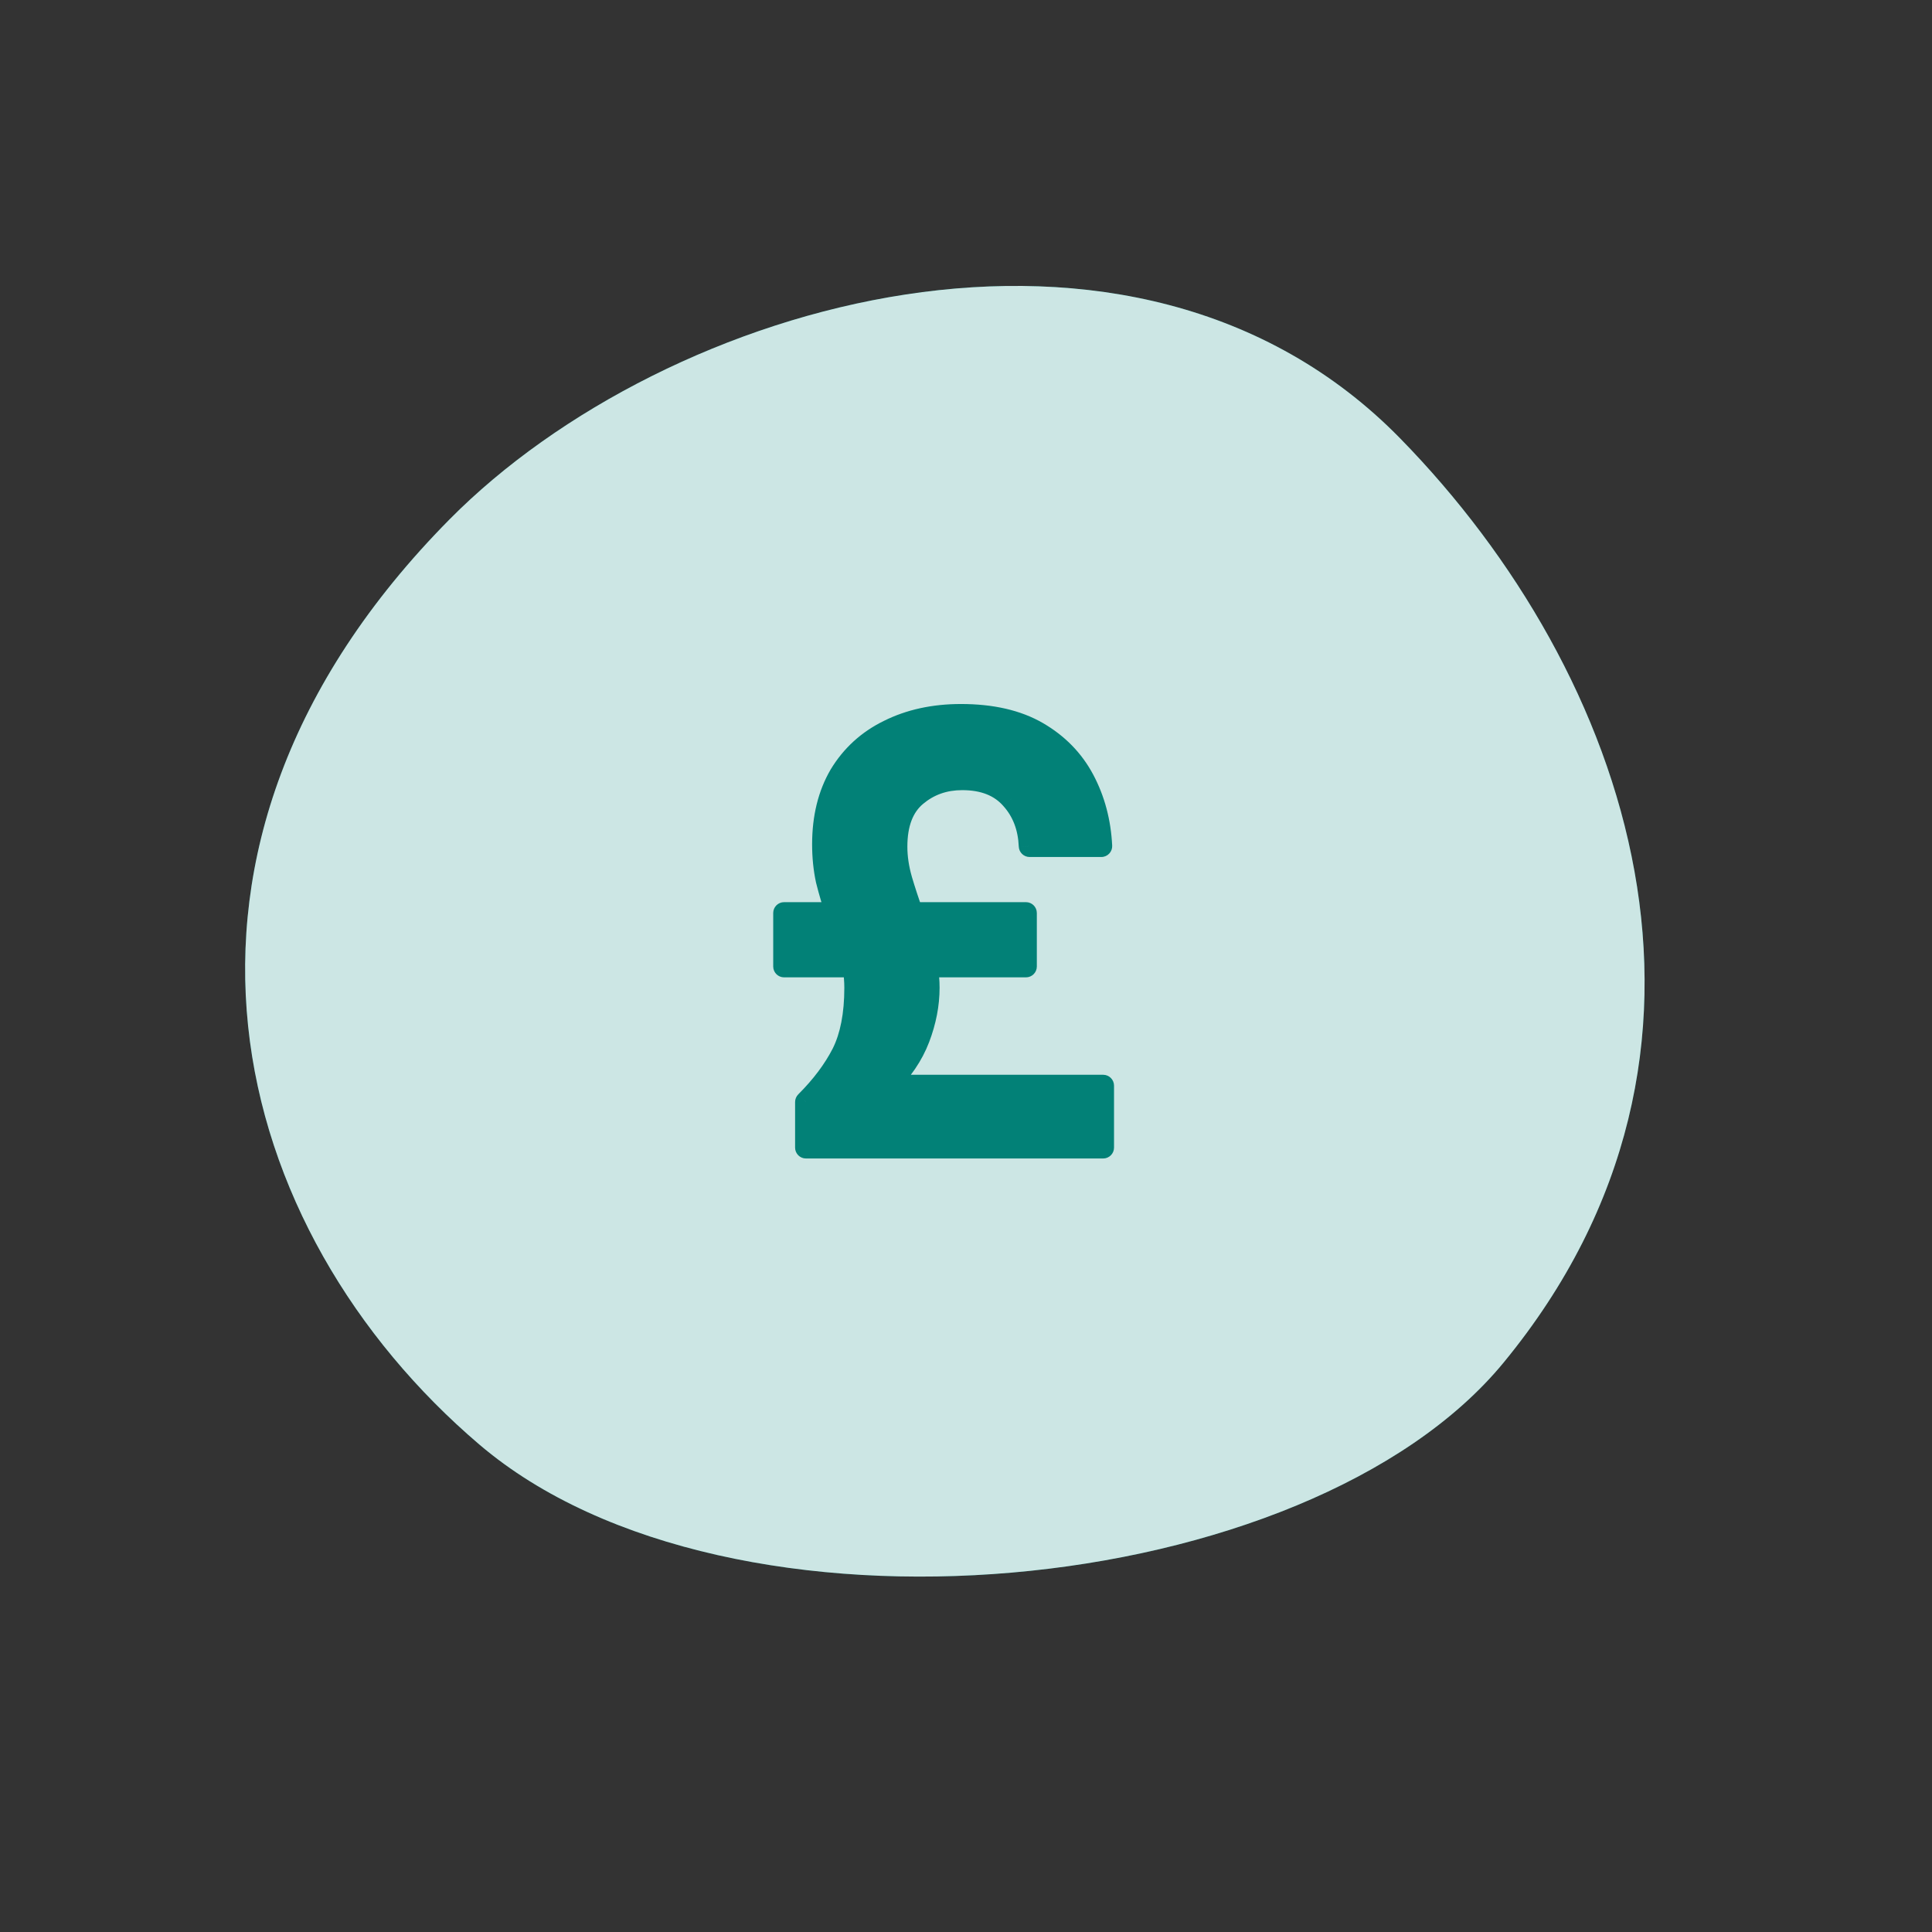 <svg width="89" height="89" viewBox="0 0 89 89" fill="none" xmlns="http://www.w3.org/2000/svg">
<rect x="0" y="0" width="89" height="89" fill="#333333" stroke="none"/>
<path d="M69.264 62.77C60.262 73.713 33.612 76.363 22.087 66.548C10.563 56.732 5.65 39.15 20.709 23.926C30.675 13.853 52.187 7.614 64.499 20.194C75.087 31.013 81.112 48.369 69.264 62.77Z" fill="#028177"/>
<path d="M69.264 62.77C60.262 73.713 33.612 76.363 22.087 66.548C10.563 56.732 5.65 39.15 20.709 23.926C30.675 13.853 52.187 7.614 64.499 20.194C75.087 31.013 81.112 48.369 69.264 62.77Z" fill="white" fill-opacity="0.8"/>
<mask id="path-2-outside-1_1984_3923" maskUnits="userSpaceOnUse" x="34.999" y="31.867" width="17" height="22" fill="black">
<rect fill="white" x="34.999" y="31.867" width="17" height="22"/>
<path d="M37.127 52.867V50.767C37.855 50.039 38.415 49.292 38.807 48.527C39.199 47.743 39.395 46.735 39.395 45.503C39.395 45.185 39.367 44.859 39.311 44.523H36.119V42.059H38.527C38.359 41.573 38.21 41.069 38.079 40.547C37.967 40.024 37.911 39.473 37.911 38.895C37.911 37.663 38.172 36.599 38.695 35.703C39.236 34.807 39.983 34.125 40.935 33.659C41.906 33.173 43.016 32.931 44.267 32.931C45.686 32.931 46.862 33.201 47.795 33.743C48.728 34.284 49.438 35.012 49.923 35.927C50.408 36.841 50.679 37.859 50.735 38.979H47.431C47.394 38.101 47.114 37.373 46.591 36.795C46.068 36.197 45.312 35.899 44.323 35.899C43.502 35.899 42.792 36.151 42.195 36.655C41.598 37.159 41.299 37.943 41.299 39.007C41.299 39.492 41.374 39.996 41.523 40.519C41.672 41.023 41.84 41.536 42.027 42.059H47.263V44.523H42.699C42.755 44.859 42.783 45.185 42.783 45.503C42.783 46.268 42.634 47.043 42.335 47.827C42.036 48.611 41.542 49.339 40.851 50.011H50.819V52.867H37.127Z"/>
</mask>
<path d="M37.127 52.867V50.767C37.855 50.039 38.415 49.292 38.807 48.527C39.199 47.743 39.395 46.735 39.395 45.503C39.395 45.185 39.367 44.859 39.311 44.523H36.119V42.059H38.527C38.359 41.573 38.21 41.069 38.079 40.547C37.967 40.024 37.911 39.473 37.911 38.895C37.911 37.663 38.172 36.599 38.695 35.703C39.236 34.807 39.983 34.125 40.935 33.659C41.906 33.173 43.016 32.931 44.267 32.931C45.686 32.931 46.862 33.201 47.795 33.743C48.728 34.284 49.438 35.012 49.923 35.927C50.408 36.841 50.679 37.859 50.735 38.979H47.431C47.394 38.101 47.114 37.373 46.591 36.795C46.068 36.197 45.312 35.899 44.323 35.899C43.502 35.899 42.792 36.151 42.195 36.655C41.598 37.159 41.299 37.943 41.299 39.007C41.299 39.492 41.374 39.996 41.523 40.519C41.672 41.023 41.84 41.536 42.027 42.059H47.263V44.523H42.699C42.755 44.859 42.783 45.185 42.783 45.503C42.783 46.268 42.634 47.043 42.335 47.827C42.036 48.611 41.542 49.339 40.851 50.011H50.819V52.867H37.127Z" fill="#028177"/>
<path d="M37.127 52.867H36.627C36.627 53.143 36.851 53.367 37.127 53.367V52.867ZM37.127 50.767L36.773 50.413C36.68 50.507 36.627 50.634 36.627 50.767H37.127ZM38.807 48.527L39.252 48.755L39.254 48.75L38.807 48.527ZM39.311 44.523L39.804 44.441C39.764 44.199 39.555 44.023 39.311 44.023V44.523ZM36.119 44.523H35.619C35.619 44.799 35.843 45.023 36.119 45.023V44.523ZM36.119 42.059V41.559C35.843 41.559 35.619 41.783 35.619 42.059H36.119ZM38.527 42.059V42.559C38.689 42.559 38.84 42.48 38.934 42.349C39.028 42.217 39.052 42.048 38.999 41.895L38.527 42.059ZM38.079 40.547L37.59 40.651C37.591 40.657 37.593 40.663 37.594 40.668L38.079 40.547ZM38.695 35.703L38.267 35.444L38.263 35.451L38.695 35.703ZM40.935 33.659L41.155 34.108L41.159 34.106L40.935 33.659ZM49.923 35.927L50.365 35.692L50.365 35.692L49.923 35.927ZM50.735 38.979V39.479C50.872 39.479 51.003 39.422 51.097 39.323C51.192 39.224 51.241 39.09 51.234 38.954L50.735 38.979ZM47.431 38.979L46.931 39C46.943 39.268 47.163 39.479 47.431 39.479V38.979ZM46.591 36.795L46.215 37.124L46.22 37.13L46.591 36.795ZM42.195 36.655L41.873 36.273L41.873 36.273L42.195 36.655ZM41.523 40.519L41.042 40.656L41.044 40.661L41.523 40.519ZM42.027 42.059L41.556 42.227C41.627 42.426 41.816 42.559 42.027 42.559V42.059ZM47.263 42.059H47.763C47.763 41.783 47.539 41.559 47.263 41.559V42.059ZM47.263 44.523V45.023C47.539 45.023 47.763 44.799 47.763 44.523H47.263ZM42.699 44.523V44.023C42.552 44.023 42.413 44.087 42.318 44.2C42.222 44.312 42.182 44.46 42.206 44.605L42.699 44.523ZM42.335 47.827L42.802 48.005L42.802 48.005L42.335 47.827ZM40.851 50.011L40.502 49.652C40.356 49.794 40.311 50.01 40.388 50.199C40.464 50.387 40.648 50.511 40.851 50.511V50.011ZM50.819 50.011H51.319C51.319 49.735 51.095 49.511 50.819 49.511V50.011ZM50.819 52.867V53.367C51.095 53.367 51.319 53.143 51.319 52.867H50.819ZM37.627 52.867V50.767H36.627V52.867H37.627ZM37.481 51.12C38.238 50.362 38.832 49.575 39.252 48.755L38.362 48.299C37.998 49.01 37.472 49.715 36.773 50.413L37.481 51.12ZM39.254 48.75C39.692 47.875 39.895 46.783 39.895 45.503H38.895C38.895 46.687 38.706 47.611 38.36 48.303L39.254 48.75ZM39.895 45.503C39.895 45.156 39.864 44.802 39.804 44.441L38.818 44.605C38.87 44.916 38.895 45.215 38.895 45.503H39.895ZM39.311 44.023H36.119V45.023H39.311V44.023ZM36.619 44.523V42.059H35.619V44.523H36.619ZM36.119 42.559H38.527V41.559H36.119V42.559ZM38.999 41.895C38.837 41.424 38.691 40.934 38.564 40.425L37.594 40.668C37.728 41.204 37.882 41.722 38.054 42.222L38.999 41.895ZM38.568 40.442C38.464 39.956 38.411 39.441 38.411 38.895H37.411C37.411 39.506 37.47 40.092 37.59 40.651L38.568 40.442ZM38.411 38.895C38.411 37.734 38.657 36.761 39.127 35.955L38.263 35.451C37.688 36.437 37.411 37.591 37.411 38.895H38.411ZM39.123 35.961C39.614 35.148 40.288 34.533 41.155 34.108L40.715 33.21C39.678 33.718 38.859 34.465 38.267 35.444L39.123 35.961ZM41.159 34.106C42.05 33.66 43.082 33.431 44.267 33.431V32.431C42.951 32.431 41.761 32.687 40.711 33.212L41.159 34.106ZM44.267 33.431C45.624 33.431 46.707 33.69 47.544 34.175L48.046 33.31C47.016 32.713 45.747 32.431 44.267 32.431V33.431ZM47.544 34.175C48.4 34.672 49.042 35.333 49.481 36.161L50.365 35.692C49.834 34.691 49.056 33.896 48.046 33.31L47.544 34.175ZM49.481 36.161C49.93 37.006 50.183 37.951 50.236 39.004L51.234 38.954C51.175 37.767 50.887 36.677 50.365 35.692L49.481 36.161ZM50.735 38.479H47.431V39.479H50.735V38.479ZM47.931 38.957C47.889 37.979 47.573 37.136 46.962 36.46L46.22 37.13C46.655 37.611 46.898 38.223 46.931 39L47.931 38.957ZM46.967 36.465C46.327 35.734 45.418 35.399 44.323 35.399V36.399C45.207 36.399 45.81 36.661 46.215 37.124L46.967 36.465ZM44.323 35.399C43.39 35.399 42.565 35.688 41.873 36.273L42.517 37.037C43.02 36.613 43.613 36.399 44.323 36.399V35.399ZM41.873 36.273C41.126 36.903 40.799 37.852 40.799 39.007H41.799C41.799 38.034 42.069 37.415 42.517 37.037L41.873 36.273ZM40.799 39.007C40.799 39.544 40.882 40.094 41.042 40.656L42.004 40.381C41.866 39.898 41.799 39.44 41.799 39.007H40.799ZM41.044 40.661C41.196 41.174 41.367 41.696 41.556 42.227L42.498 41.891C42.314 41.376 42.149 40.871 42.002 40.377L41.044 40.661ZM42.027 42.559H47.263V41.559H42.027V42.559ZM46.763 42.059V44.523H47.763V42.059H46.763ZM47.263 44.023H42.699V45.023H47.263V44.023ZM42.206 44.605C42.258 44.916 42.283 45.215 42.283 45.503H43.283C43.283 45.156 43.252 44.802 43.192 44.441L42.206 44.605ZM42.283 45.503C42.283 46.202 42.147 46.916 41.868 47.649L42.802 48.005C43.12 47.169 43.283 46.334 43.283 45.503H42.283ZM41.868 47.649C41.599 48.355 41.149 49.024 40.502 49.652L41.2 50.369C41.935 49.654 42.474 48.866 42.802 48.005L41.868 47.649ZM40.851 50.511H50.819V49.511H40.851V50.511ZM50.319 50.011V52.867H51.319V50.011H50.319ZM50.819 52.367H37.127V53.367H50.819V52.367Z" fill="#028177" mask="url(#path-2-outside-1_1984_3923)"/>
</svg>
